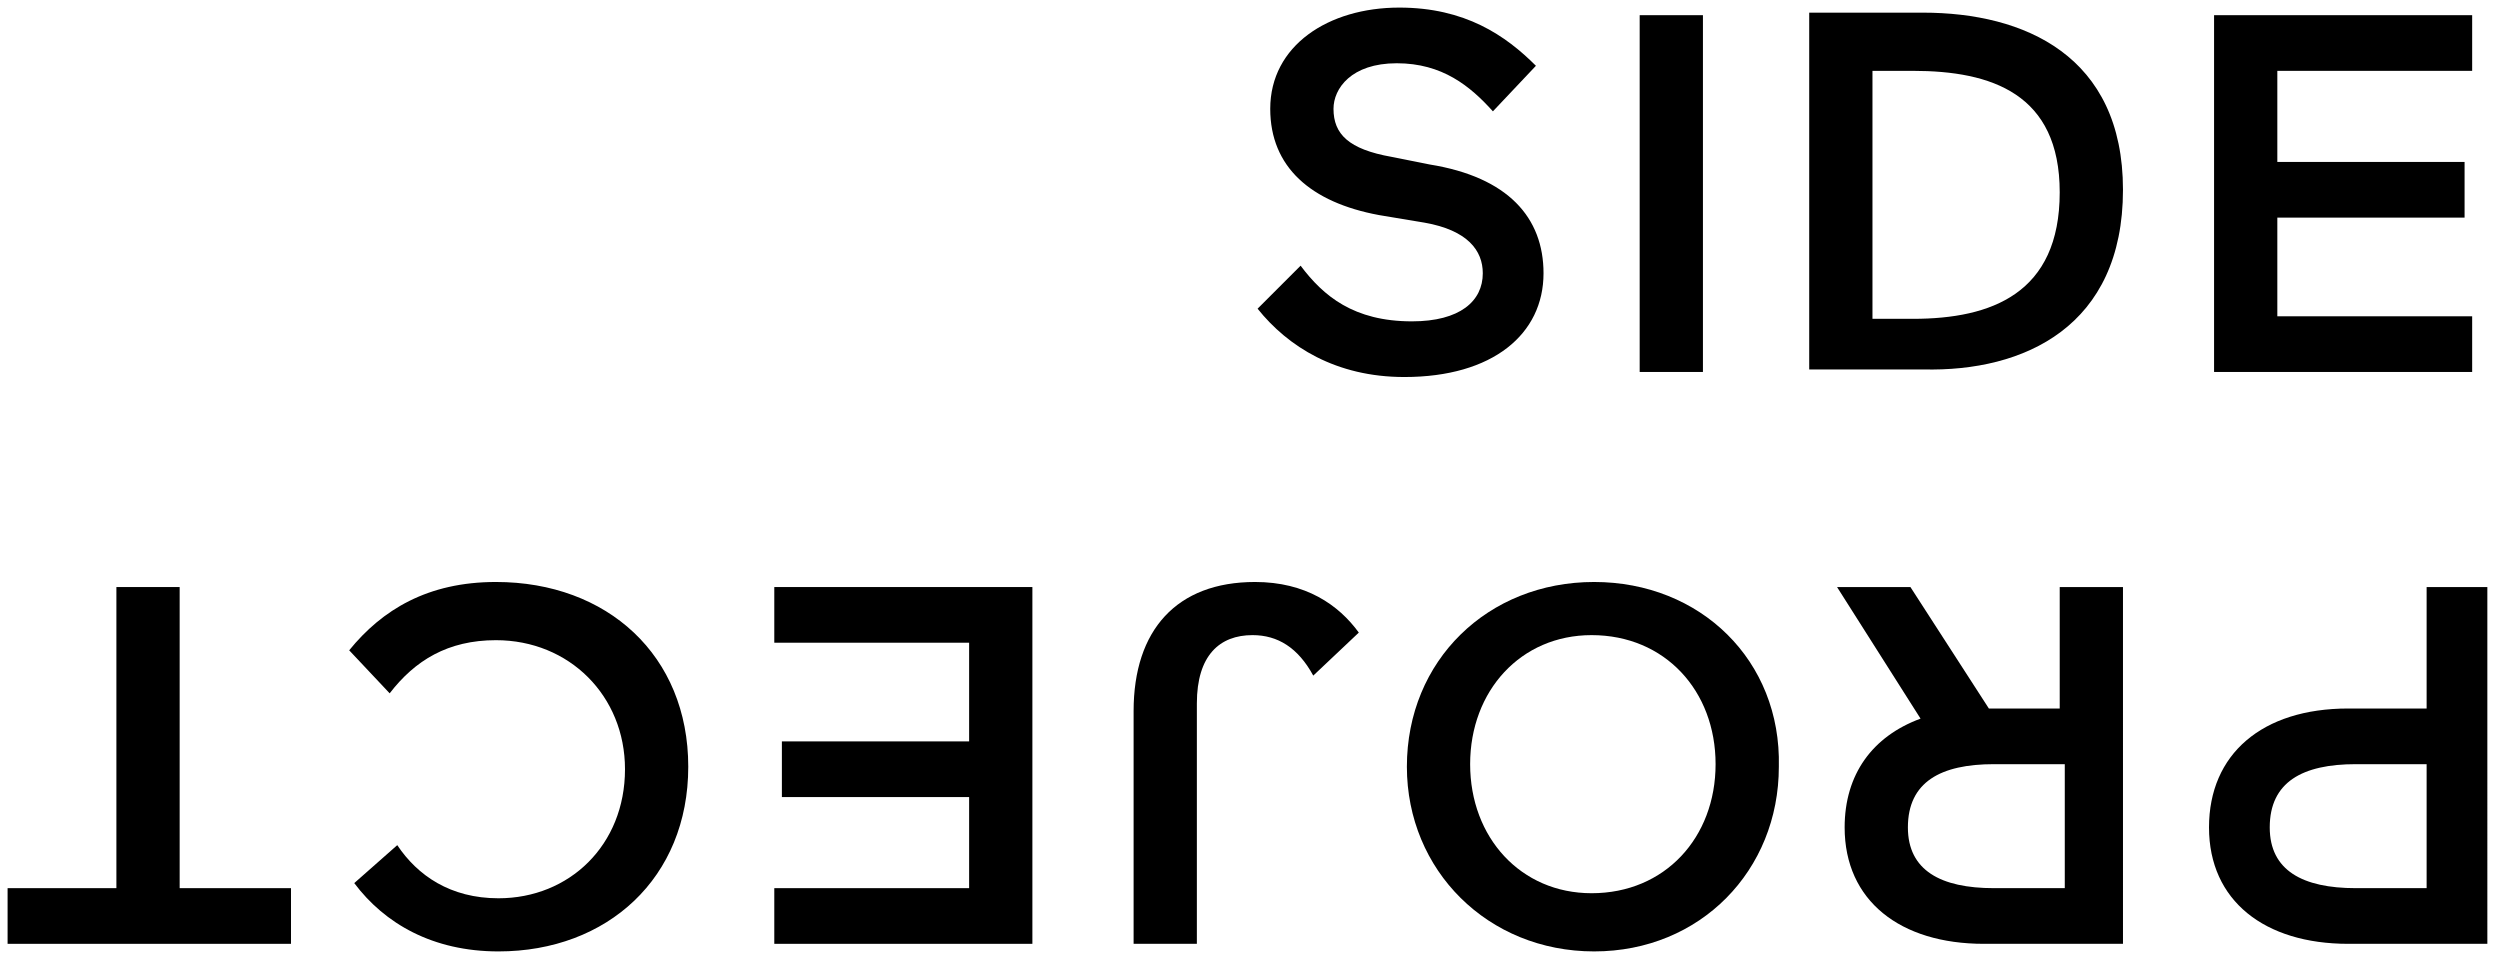 <?xml version="1.0" encoding="utf-8"?>
<!-- Generator: Adobe Illustrator 22.0.1, SVG Export Plug-In . SVG Version: 6.00 Build 0)  -->
<svg version="1.1" id="Calque_1" xmlns="http://www.w3.org/2000/svg" xmlns:xlink="http://www.w3.org/1999/xlink" x="0px" y="0px"
	 viewBox="0 0 98.8 37.9" style="enable-background:new 0 0 98.8 37.9;">
<g>
	<path d="M61,10.8c0-2.2-1.4-3.8-4.5-4.3L55,6.2c-1.7-0.3-2.3-0.9-2.3-1.9c0-0.8,0.7-1.8,2.5-1.8c1.8,0,2.9,0.9,3.8,1.9l1.7-1.8
		c-1.2-1.2-2.8-2.3-5.4-2.3c-2.8,0-5.1,1.5-5.1,4c0,2.3,1.6,3.7,4.3,4.2l1.8,0.3c1.7,0.3,2.3,1.1,2.3,2c0,1.1-0.9,1.9-2.8,1.9
		c-2.3,0-3.5-1-4.4-2.2l-1.7,1.7c1.2,1.5,3.1,2.7,5.8,2.7C59,14.9,61,13.2,61,10.8z"/>
	<rect x="64.8" y="0.6" width="2.5" height="14.1"/>
	<path d="M83.9,7.5c0-5.3-3.9-7-7.9-7h-4.5v14.1h4.5C80,14.7,83.9,12.9,83.9,7.5z M74,12.5V2.8h1.6c3.1,0,5.8,0.9,5.8,4.8
		c0,4-2.7,5-5.8,5H74z"/>
	<polygon points="97.7,12.5 90,12.5 90,8.6 97.4,8.6 97.4,6.4 90,6.4 90,2.8 97.7,2.8 97.7,0.6 87.5,0.6 87.5,14.7 97.7,14.7 	"/>
	<path d="M95.9,23.2V28h-3.1c-3.4,0-5.5,1.8-5.5,4.7s2.2,4.6,5.5,4.6h5.5V23.2H95.9z M95.9,35.1h-2.8c-2.1,0-3.4-0.7-3.4-2.4
		c0-1.8,1.3-2.5,3.4-2.5h2.8V35.1z"/>
	<path d="M81.6,28h-3l-3.1-4.8h-2.9l3.3,5.2c-1.9,0.7-3,2.2-3,4.3c0,2.9,2.2,4.6,5.5,4.6h5.5V23.2h-2.5V28z M81.6,35.1h-2.8
		c-2.1,0-3.4-0.7-3.4-2.4c0-1.8,1.3-2.5,3.4-2.5h2.8V35.1z"/>
	<path d="M63,23c-4.2,0-7.4,3.1-7.4,7.3c0,4.1,3.2,7.3,7.4,7.3c4.2,0,7.3-3.2,7.3-7.3C70.4,26.1,67.2,23,63,23z M62.9,35.3
		c-2.8,0-4.8-2.2-4.8-5.1c0-2.9,2-5.1,4.8-5.1c2.9,0,4.9,2.2,4.9,5.1C67.8,33.1,65.8,35.3,62.9,35.3z"/>
	<path d="M49.6,23c-3.1,0-4.8,1.9-4.8,5.1v9.2h2.5v-9.5c0-1.9,0.9-2.7,2.2-2.7c1,0,1.8,0.5,2.4,1.6l1.8-1.7
		C52.9,23.9,51.6,23,49.6,23z"/>
	<polygon points="30.6,25.4 38.3,25.4 38.3,29.3 30.9,29.3 30.9,31.5 38.3,31.5 38.3,35.1 30.6,35.1 30.6,37.3 40.8,37.3 40.8,23.2 
		30.6,23.2 	"/>
	<path d="M19.6,23c-2.7,0-4.5,1.1-5.8,2.7l1.6,1.7c1-1.3,2.3-2.1,4.2-2.1c2.9,0,5.1,2.2,5.1,5.1c0,3-2.2,5.1-5,5.1
		c-1.9,0-3.2-0.9-4-2.1L14,34.9c1.2,1.6,3.1,2.7,5.7,2.7c4.3,0,7.5-2.9,7.5-7.3C27.2,25.9,24,23,19.6,23z"/>
	<polygon points="7.1,23.2 4.6,23.2 4.6,35.1 0.3,35.1 0.3,37.3 11.5,37.3 11.5,35.1 7.1,35.1 	"/>
</g>
</svg>
